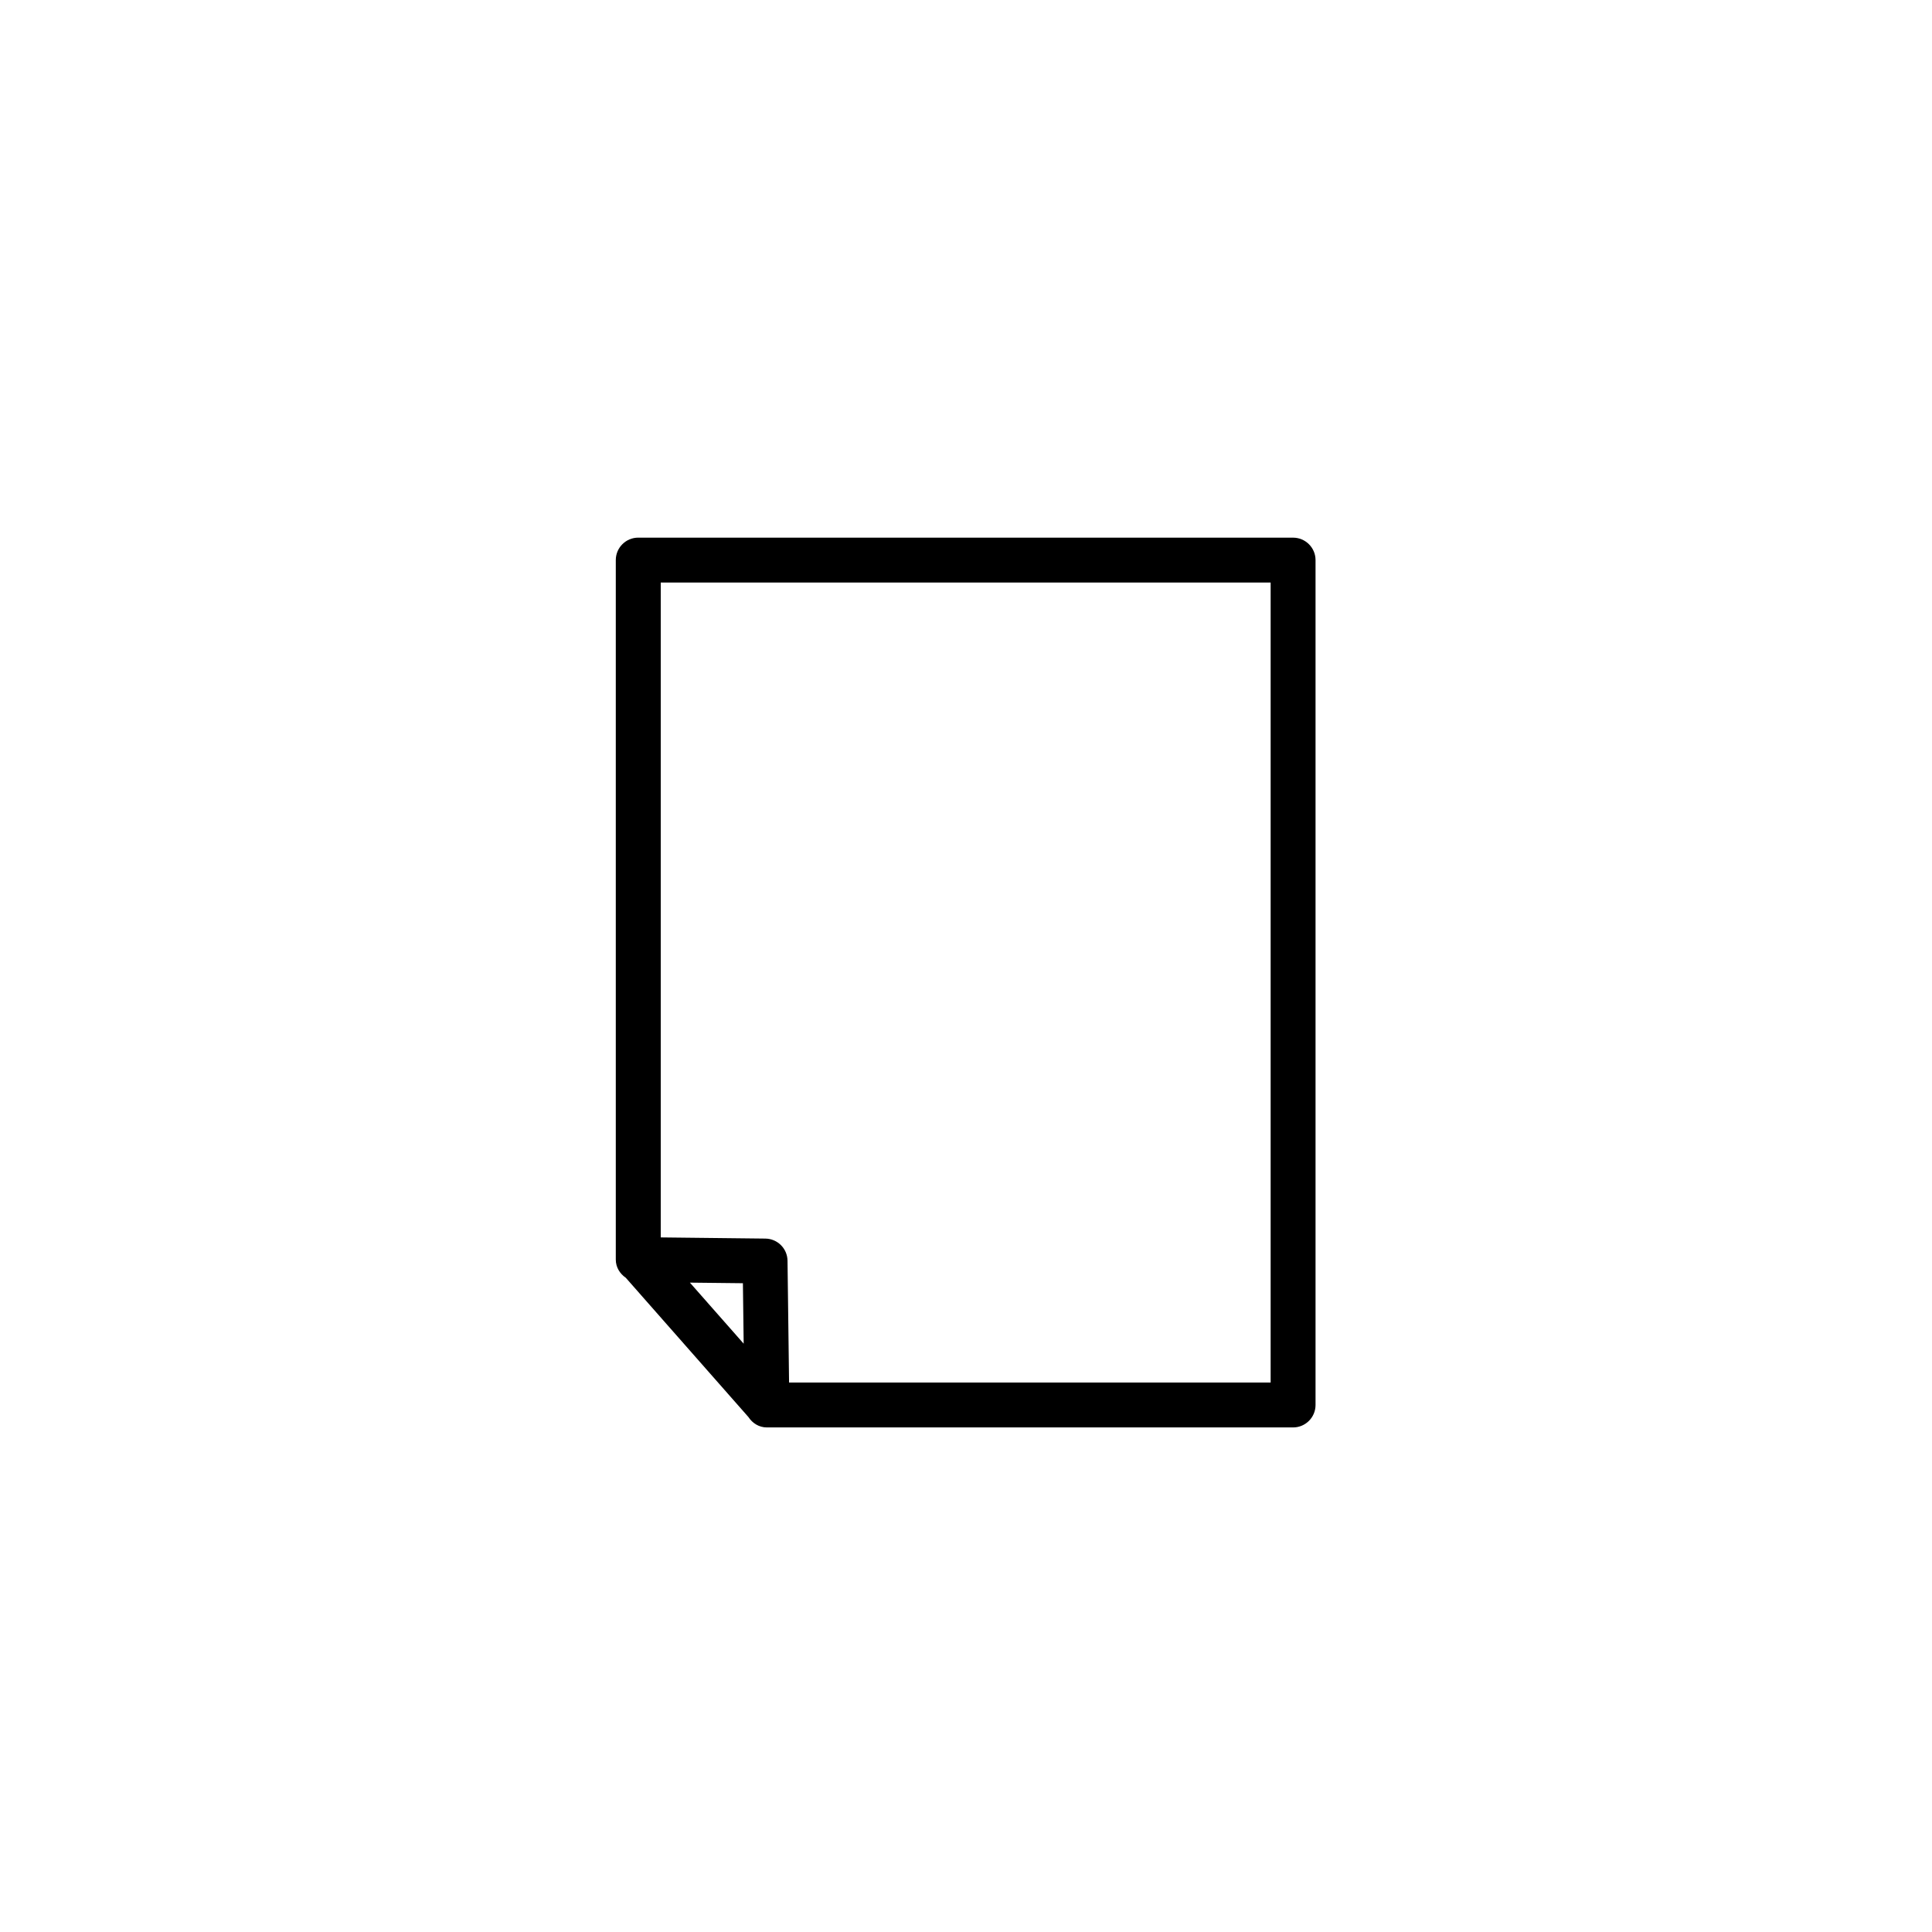 <?xml version="1.0" encoding="UTF-8"?>
<!-- Uploaded to: SVG Repo, www.svgrepo.com, Generator: SVG Repo Mixer Tools -->
<svg fill="#000000" width="800px" height="800px" version="1.1" viewBox="144 144 512 512" xmlns="http://www.w3.org/2000/svg">
 <path d="m486.68 286.48h-173.54c-3.285 0-5.949 2.664-5.949 5.949v185.38c0 2.031 1.086 3.746 2.648 4.812l32.496 36.906c1.062 1.629 2.809 2.758 4.898 2.758h139.45c3.285 0 5.949-2.672 5.949-5.949v-223.91c0-3.277-2.672-5.941-5.957-5.941zm-159.85 197.43 14.047 0.156 0.203 16.02zm153.9 26.48h-127.62l-0.41-32.281c-0.039-3.231-2.652-5.84-5.883-5.871l-27.715-0.312v-173.55h161.63v212.01z"/>
</svg>